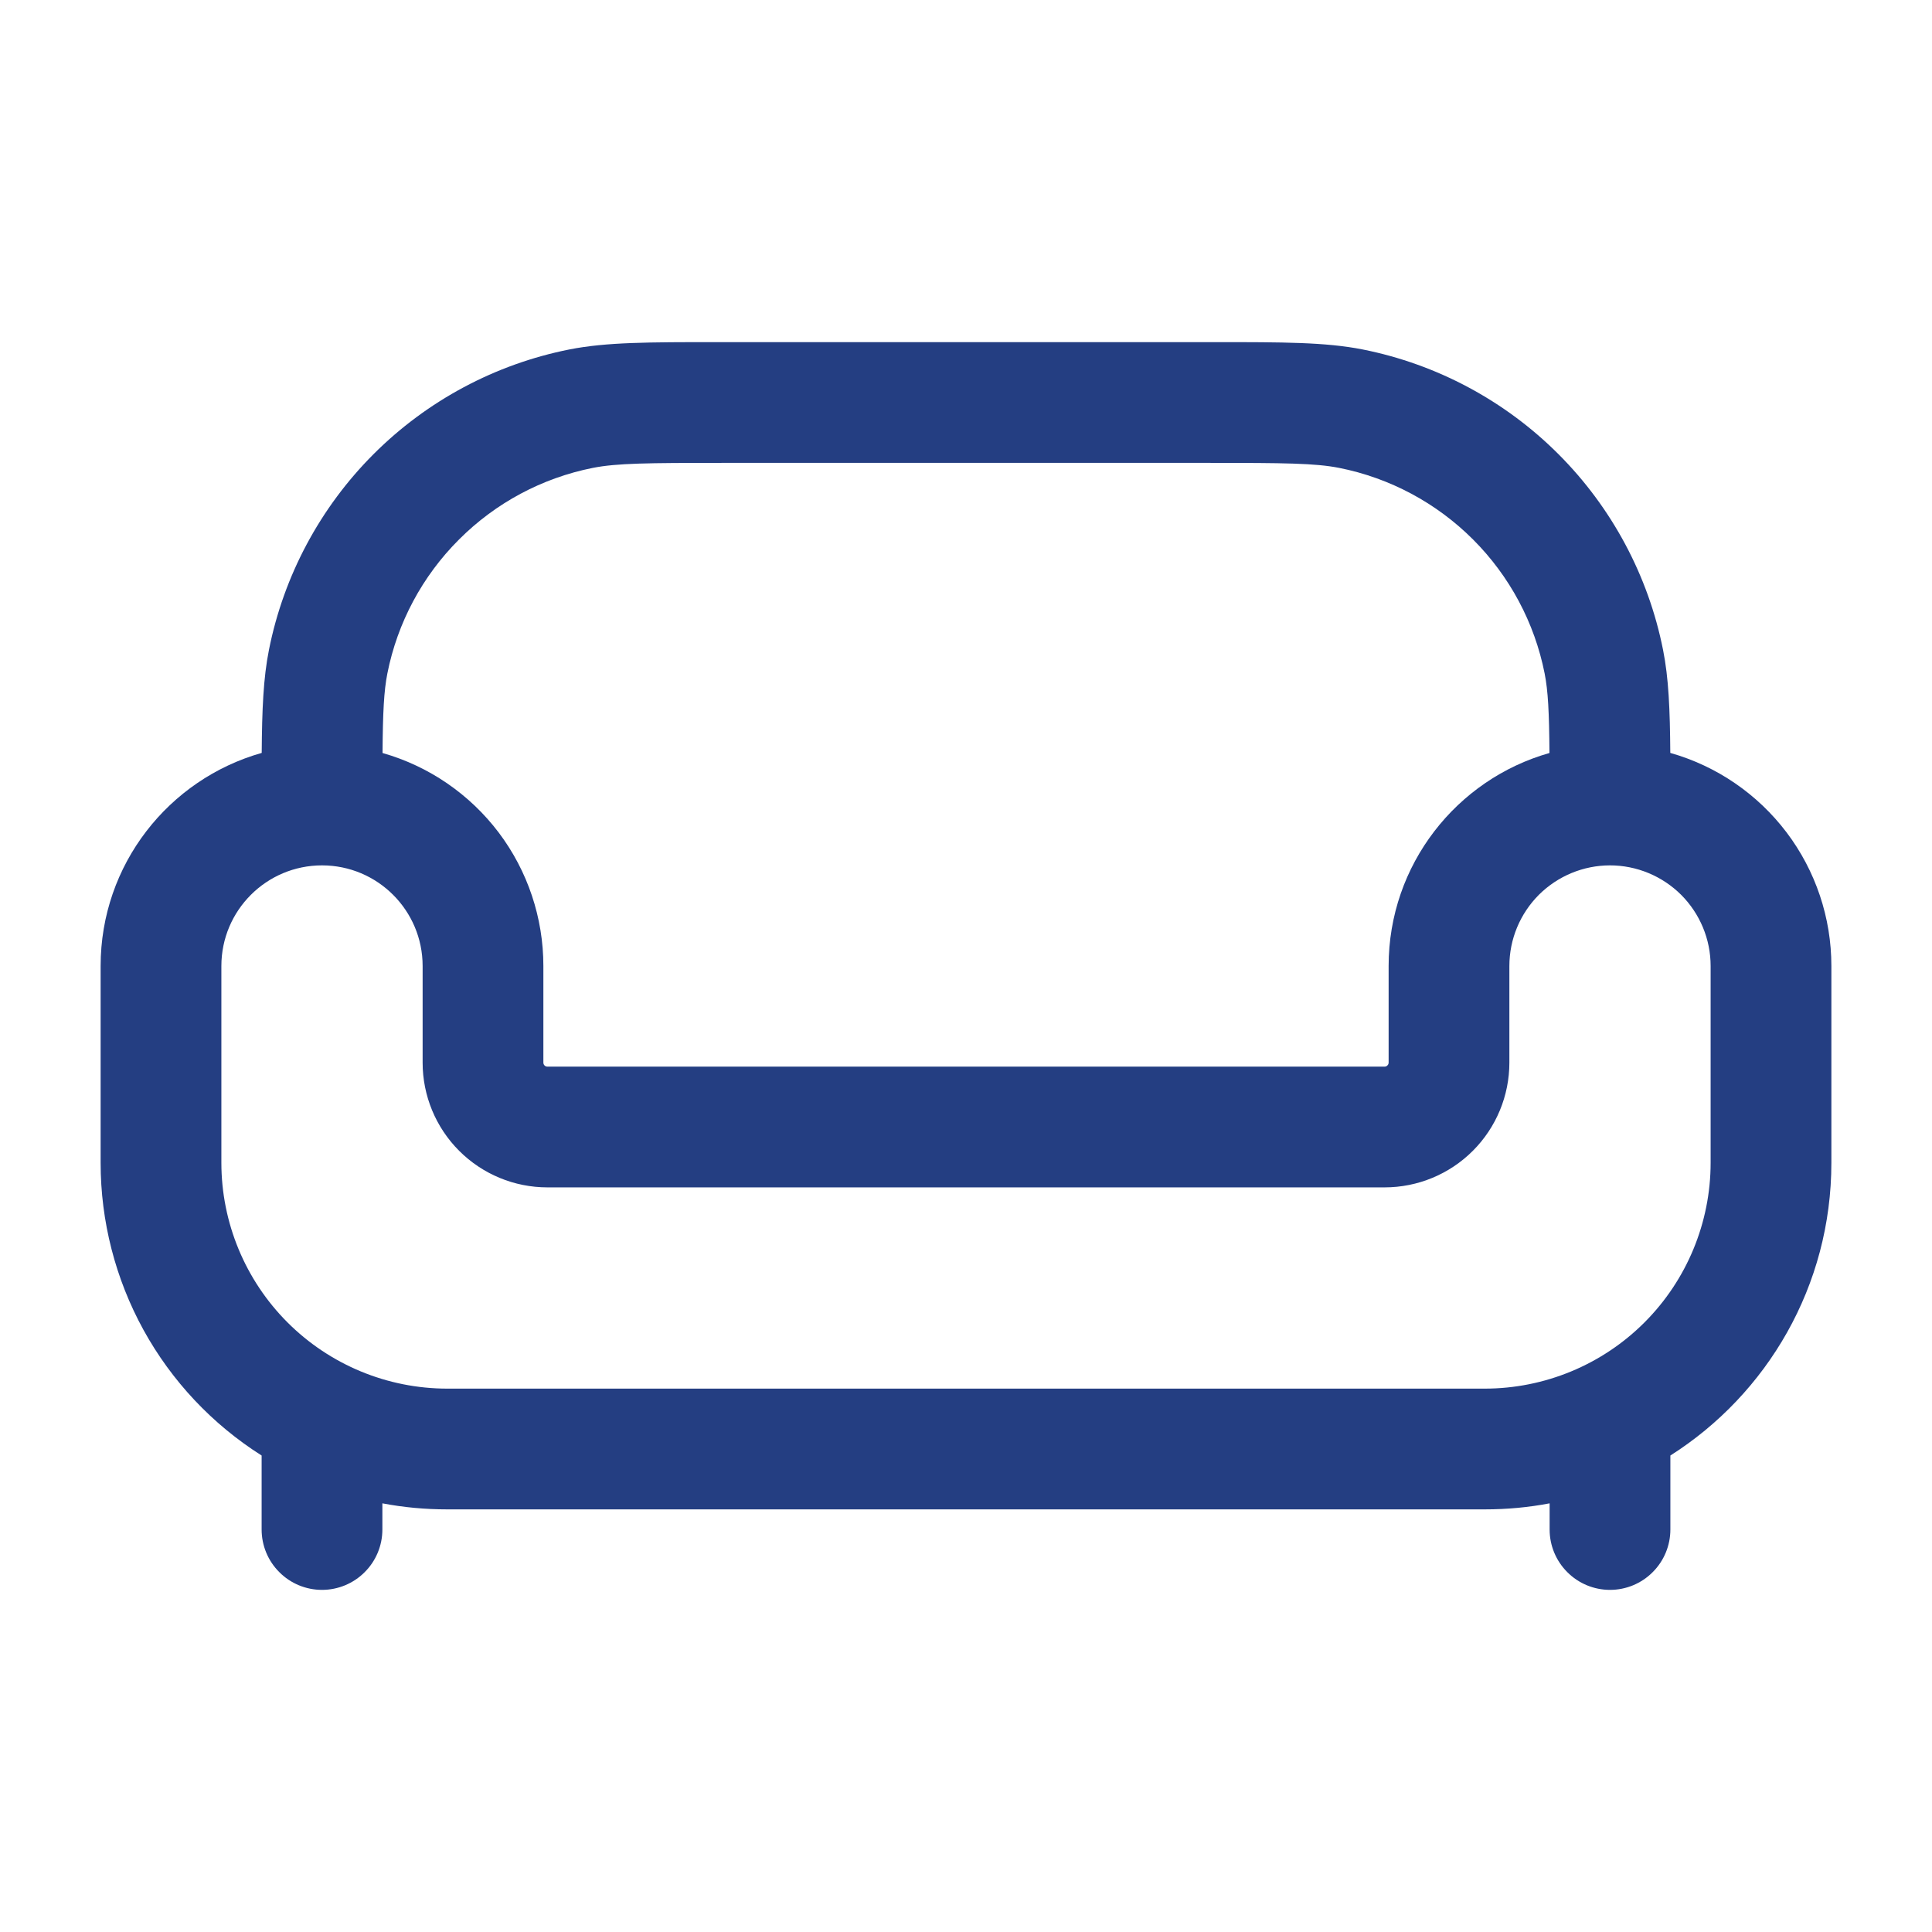 <svg width="24" height="24" viewBox="0 0 24 24" fill="none" xmlns="http://www.w3.org/2000/svg">
<path fill-rule="evenodd" clip-rule="evenodd" d="M8.905 4.25H15.095C15.933 4.25 16.467 4.25 16.927 4.341C17.848 4.524 18.695 4.977 19.359 5.641C20.023 6.305 20.476 7.152 20.659 8.073C20.729 8.423 20.745 8.816 20.749 9.353C21.325 9.516 21.832 9.863 22.194 10.341C22.555 10.819 22.75 11.401 22.75 12V14.444C22.75 15.974 21.952 17.318 20.75 18.081V19C20.75 19.199 20.671 19.39 20.53 19.53C20.39 19.671 20.199 19.75 20 19.75C19.801 19.75 19.61 19.671 19.47 19.53C19.329 19.39 19.25 19.199 19.25 19V18.675C18.989 18.725 18.72 18.75 18.444 18.75H5.556C5.28 18.75 5.011 18.725 4.75 18.675V19C4.75 19.199 4.671 19.39 4.53 19.53C4.39 19.671 4.199 19.75 4 19.75C3.801 19.75 3.61 19.671 3.47 19.53C3.329 19.39 3.25 19.199 3.25 19V18.081C2.637 17.693 2.132 17.156 1.782 16.52C1.433 15.884 1.25 15.171 1.25 14.445V12C1.25 10.74 2.096 9.68 3.251 9.353C3.255 8.816 3.271 8.423 3.341 8.073C3.524 7.152 3.977 6.305 4.641 5.641C5.305 4.977 6.152 4.524 7.073 4.341C7.533 4.25 8.067 4.25 8.905 4.25ZM4.752 9.354C5.328 9.518 5.834 9.865 6.195 10.342C6.555 10.819 6.75 11.402 6.75 12V13.2C6.75 13.228 6.772 13.25 6.8 13.25H17.2C17.213 13.25 17.226 13.245 17.235 13.235C17.245 13.226 17.25 13.213 17.25 13.2V12C17.25 10.742 18.095 9.681 19.248 9.354C19.244 8.844 19.231 8.584 19.188 8.366C19.063 7.735 18.753 7.156 18.299 6.702C17.844 6.247 17.265 5.937 16.634 5.812C16.338 5.754 15.965 5.75 15 5.75H9C8.035 5.75 7.662 5.754 7.366 5.812C6.735 5.937 6.156 6.247 5.702 6.702C5.247 7.156 4.937 7.735 4.812 8.366C4.769 8.584 4.756 8.845 4.752 9.354ZM4 10.75C3.31 10.75 2.75 11.31 2.75 12V14.444C2.75 15.188 3.046 15.902 3.572 16.428C4.098 16.954 4.812 17.25 5.556 17.25H18.444C19.188 17.25 19.902 16.954 20.428 16.428C20.954 15.902 21.25 15.188 21.25 14.444V12C21.25 11.668 21.118 11.351 20.884 11.116C20.649 10.882 20.331 10.75 20 10.75C19.669 10.75 19.351 10.882 19.116 11.116C18.882 11.351 18.75 11.668 18.75 12V13.2C18.75 13.611 18.587 14.005 18.296 14.296C18.005 14.587 17.611 14.75 17.2 14.75H6.8C6.389 14.75 5.995 14.587 5.704 14.296C5.413 14.005 5.25 13.611 5.25 13.2V12C5.25 11.31 4.69 10.75 4 10.75Z" fill="#243E82"/>
</svg>
